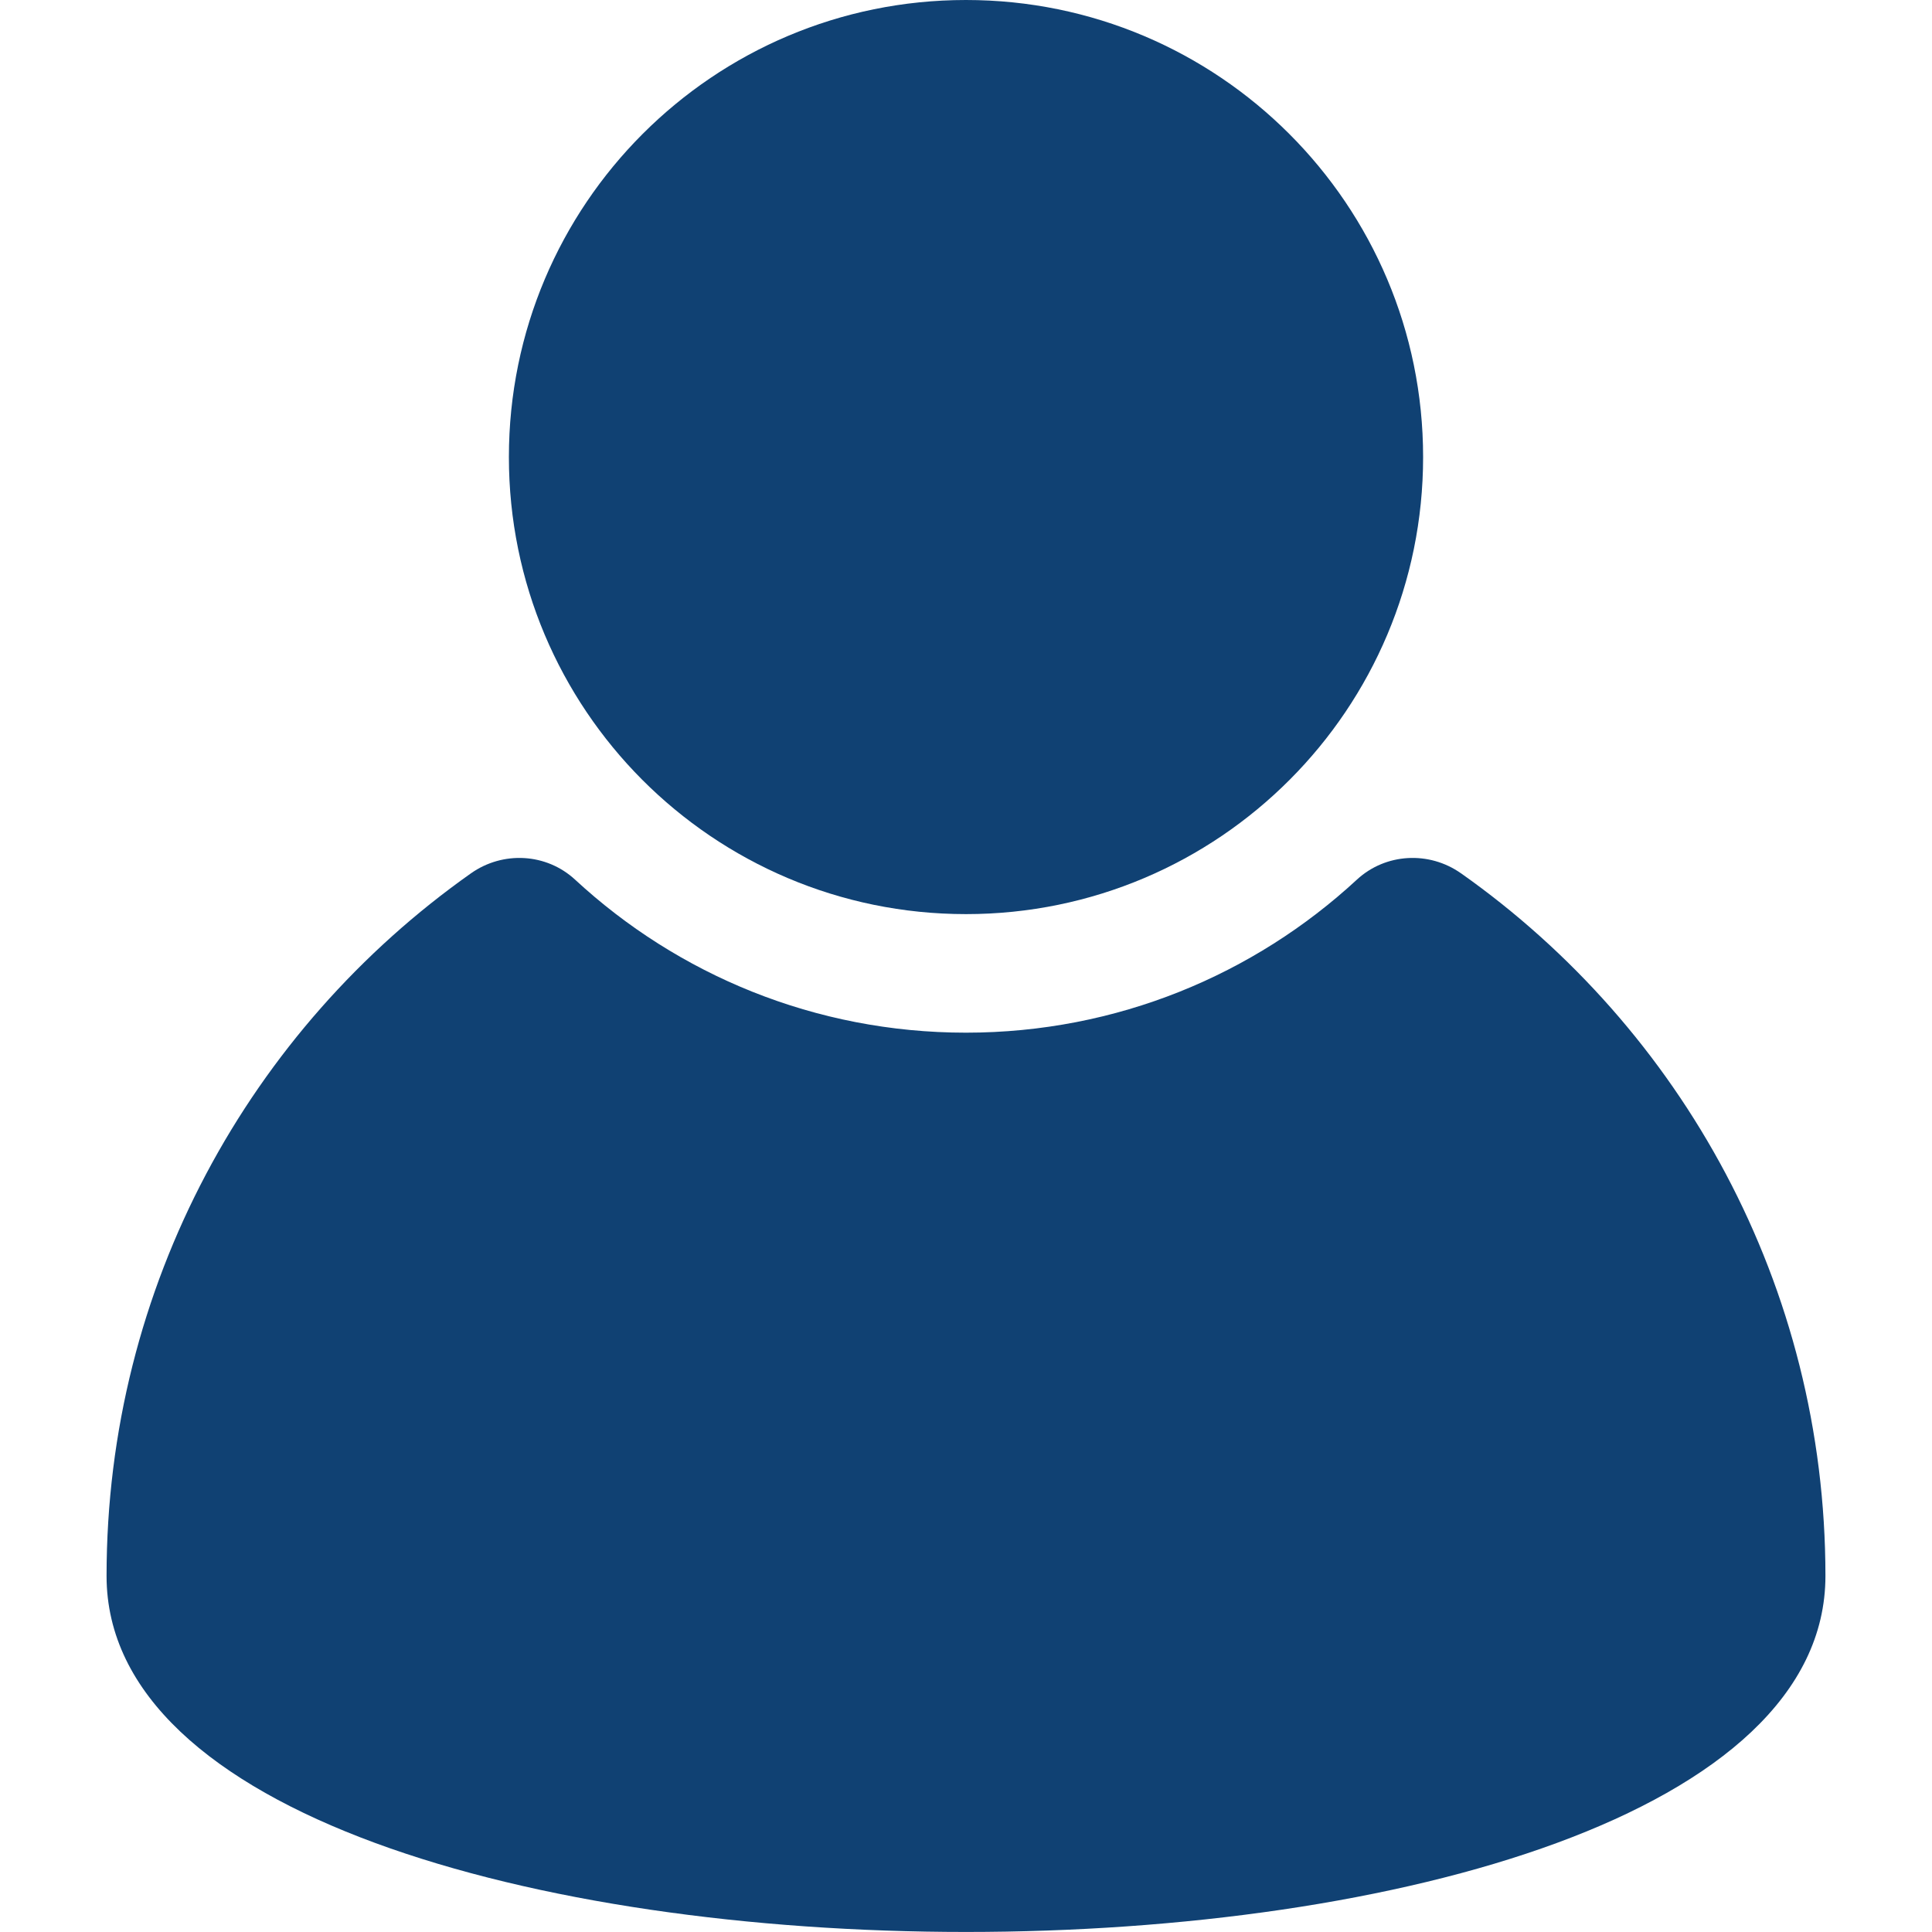 <?xml version="1.0" encoding="UTF-8"?><svg id="a" xmlns="http://www.w3.org/2000/svg" viewBox="0 0 566.93 566.93"><defs><style>.b{fill:#104173;}</style></defs><path class="b" d="M283.45,268.24c37.15,0,70.77-15.1,95.04-39.47,24.16-24.23,39.11-57.71,39.11-94.65C417.6,60.03,357.54,0,283.45,0S149.33,60.03,149.33,134.12c0,36.94,14.95,70.41,39.08,94.65,24.3,24.38,57.92,39.47,95.04,39.47Z"/><path class="b" d="M428.72,256.27c-9.38-6.62-22.13-5.93-30.56,1.86-30.13,27.86-70.44,44.9-114.71,44.9s-84.57-17.04-114.68-44.89c-8.43-7.8-21.18-8.49-30.57-1.87-64.7,45.66-106.93,120.97-106.93,206.18,0,139.29,504.39,139.29,504.39,0,0-85.22-42.23-160.52-106.94-206.19Z"/></svg>